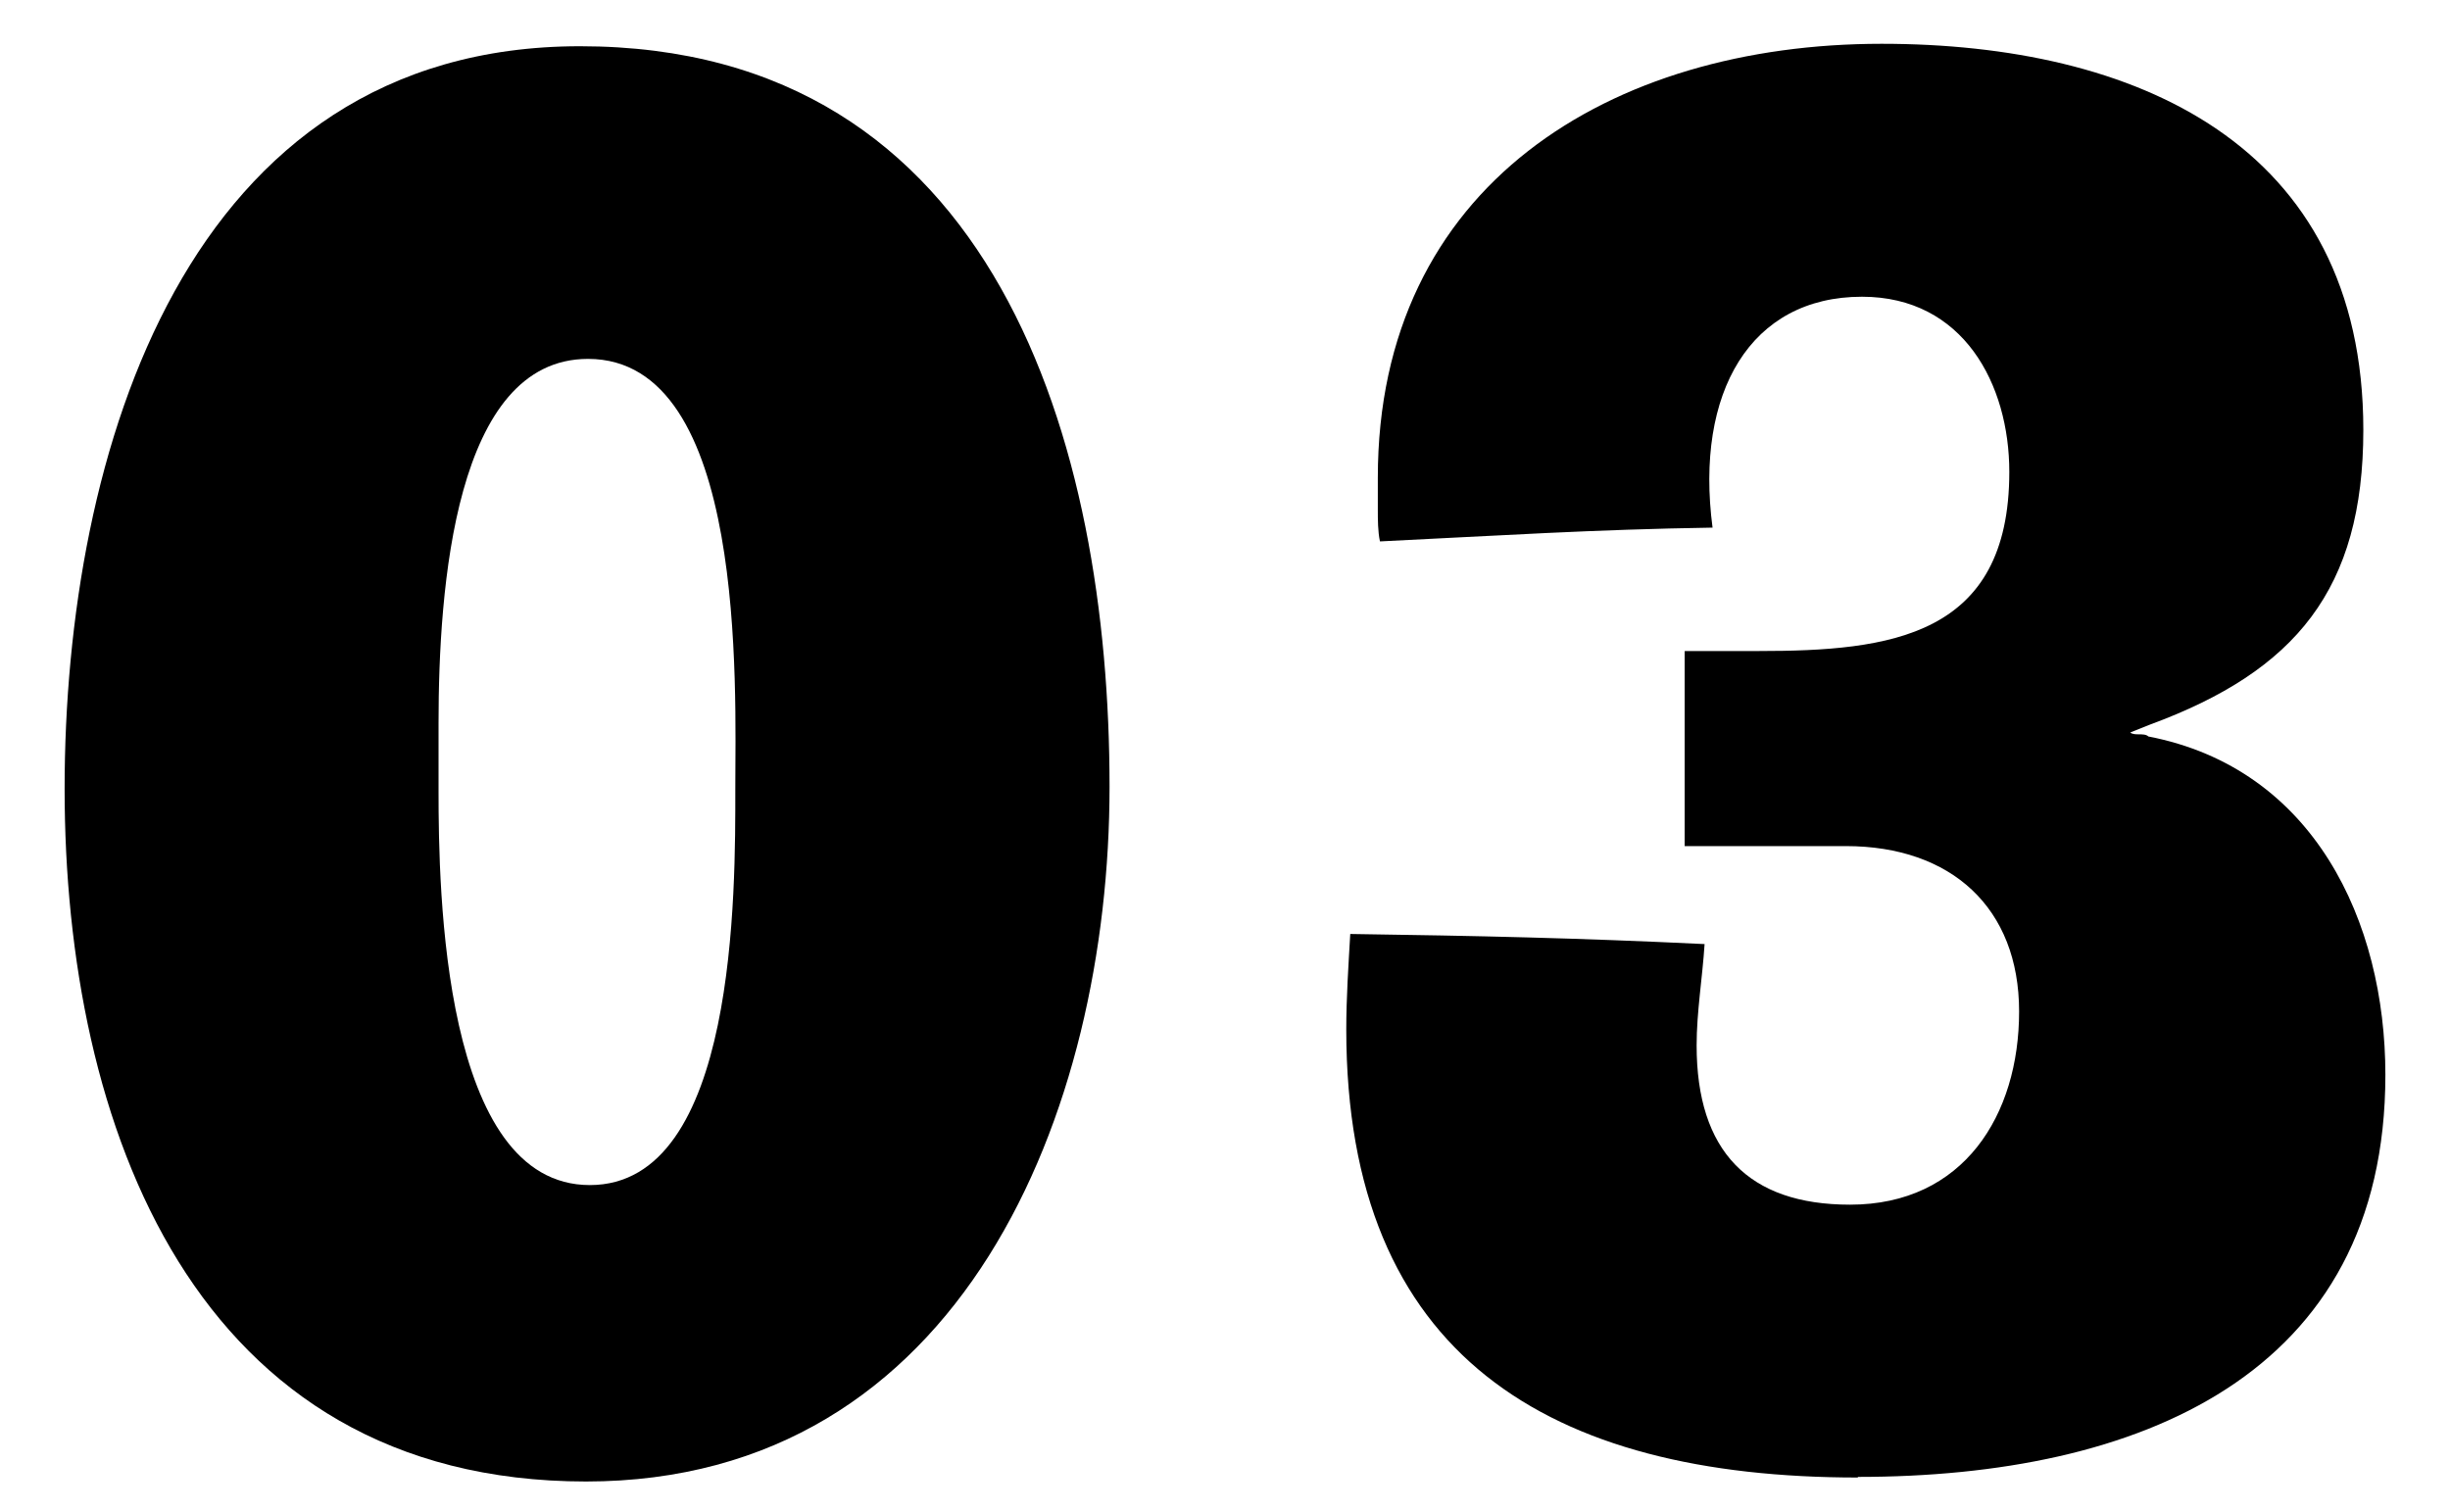 <?xml version="1.0" encoding="UTF-8"?><svg id="_イヤー_1" xmlns="http://www.w3.org/2000/svg" viewBox="0 0 80 49.38"><path d="M19.14,48.38c-12.81,0-17.03-11.64-17.03-22.62S6.07,1.51,18.94,1.51c13.59,0,17.29,13,17.29,24.18,0,10.6-4.81,22.69-17.1,22.69Zm.06-36.66c-4.35,0-4.88,7.48-4.88,11.9v2.21c0,3.25,.13,12.87,4.94,12.87s4.75-9.62,4.75-12.94,.39-14.04-4.81-14.04Z"/><path d="M60.67,48.25c-10.08,0-16.71-3.96-16.71-14.63,0-1.04,.07-2.08,.13-3.12,4.16,.06,7.41,.13,11.57,.33-.07,1.1-.26,2.21-.26,3.31,0,3.45,1.69,5.2,5.01,5.2,3.71,0,5.52-2.93,5.52-6.31s-2.21-5.4-5.66-5.4h-5.26v-6.37h2.41c4.29,0,8.19-.46,8.19-5.85,0-2.86-1.5-5.72-4.81-5.72-3.64,0-5.46,3.12-4.88,7.54-3.9,.06-6.96,.26-10.86,.45-.07-.32-.07-.71-.07-1.04v-1.04c0-9.56,7.61-14.17,16.45-14.17,8.25,0,15.73,3.25,15.73,12.61,0,5.2-2.21,7.87-6.96,9.62l-.65,.26c.06,.06,.2,.06,.26,.06,.13,0,.26,0,.33,.07,5.4,1.04,7.74,6.04,7.74,11.05,0,9.82-8.06,13.13-17.23,13.13Z"/></svg>